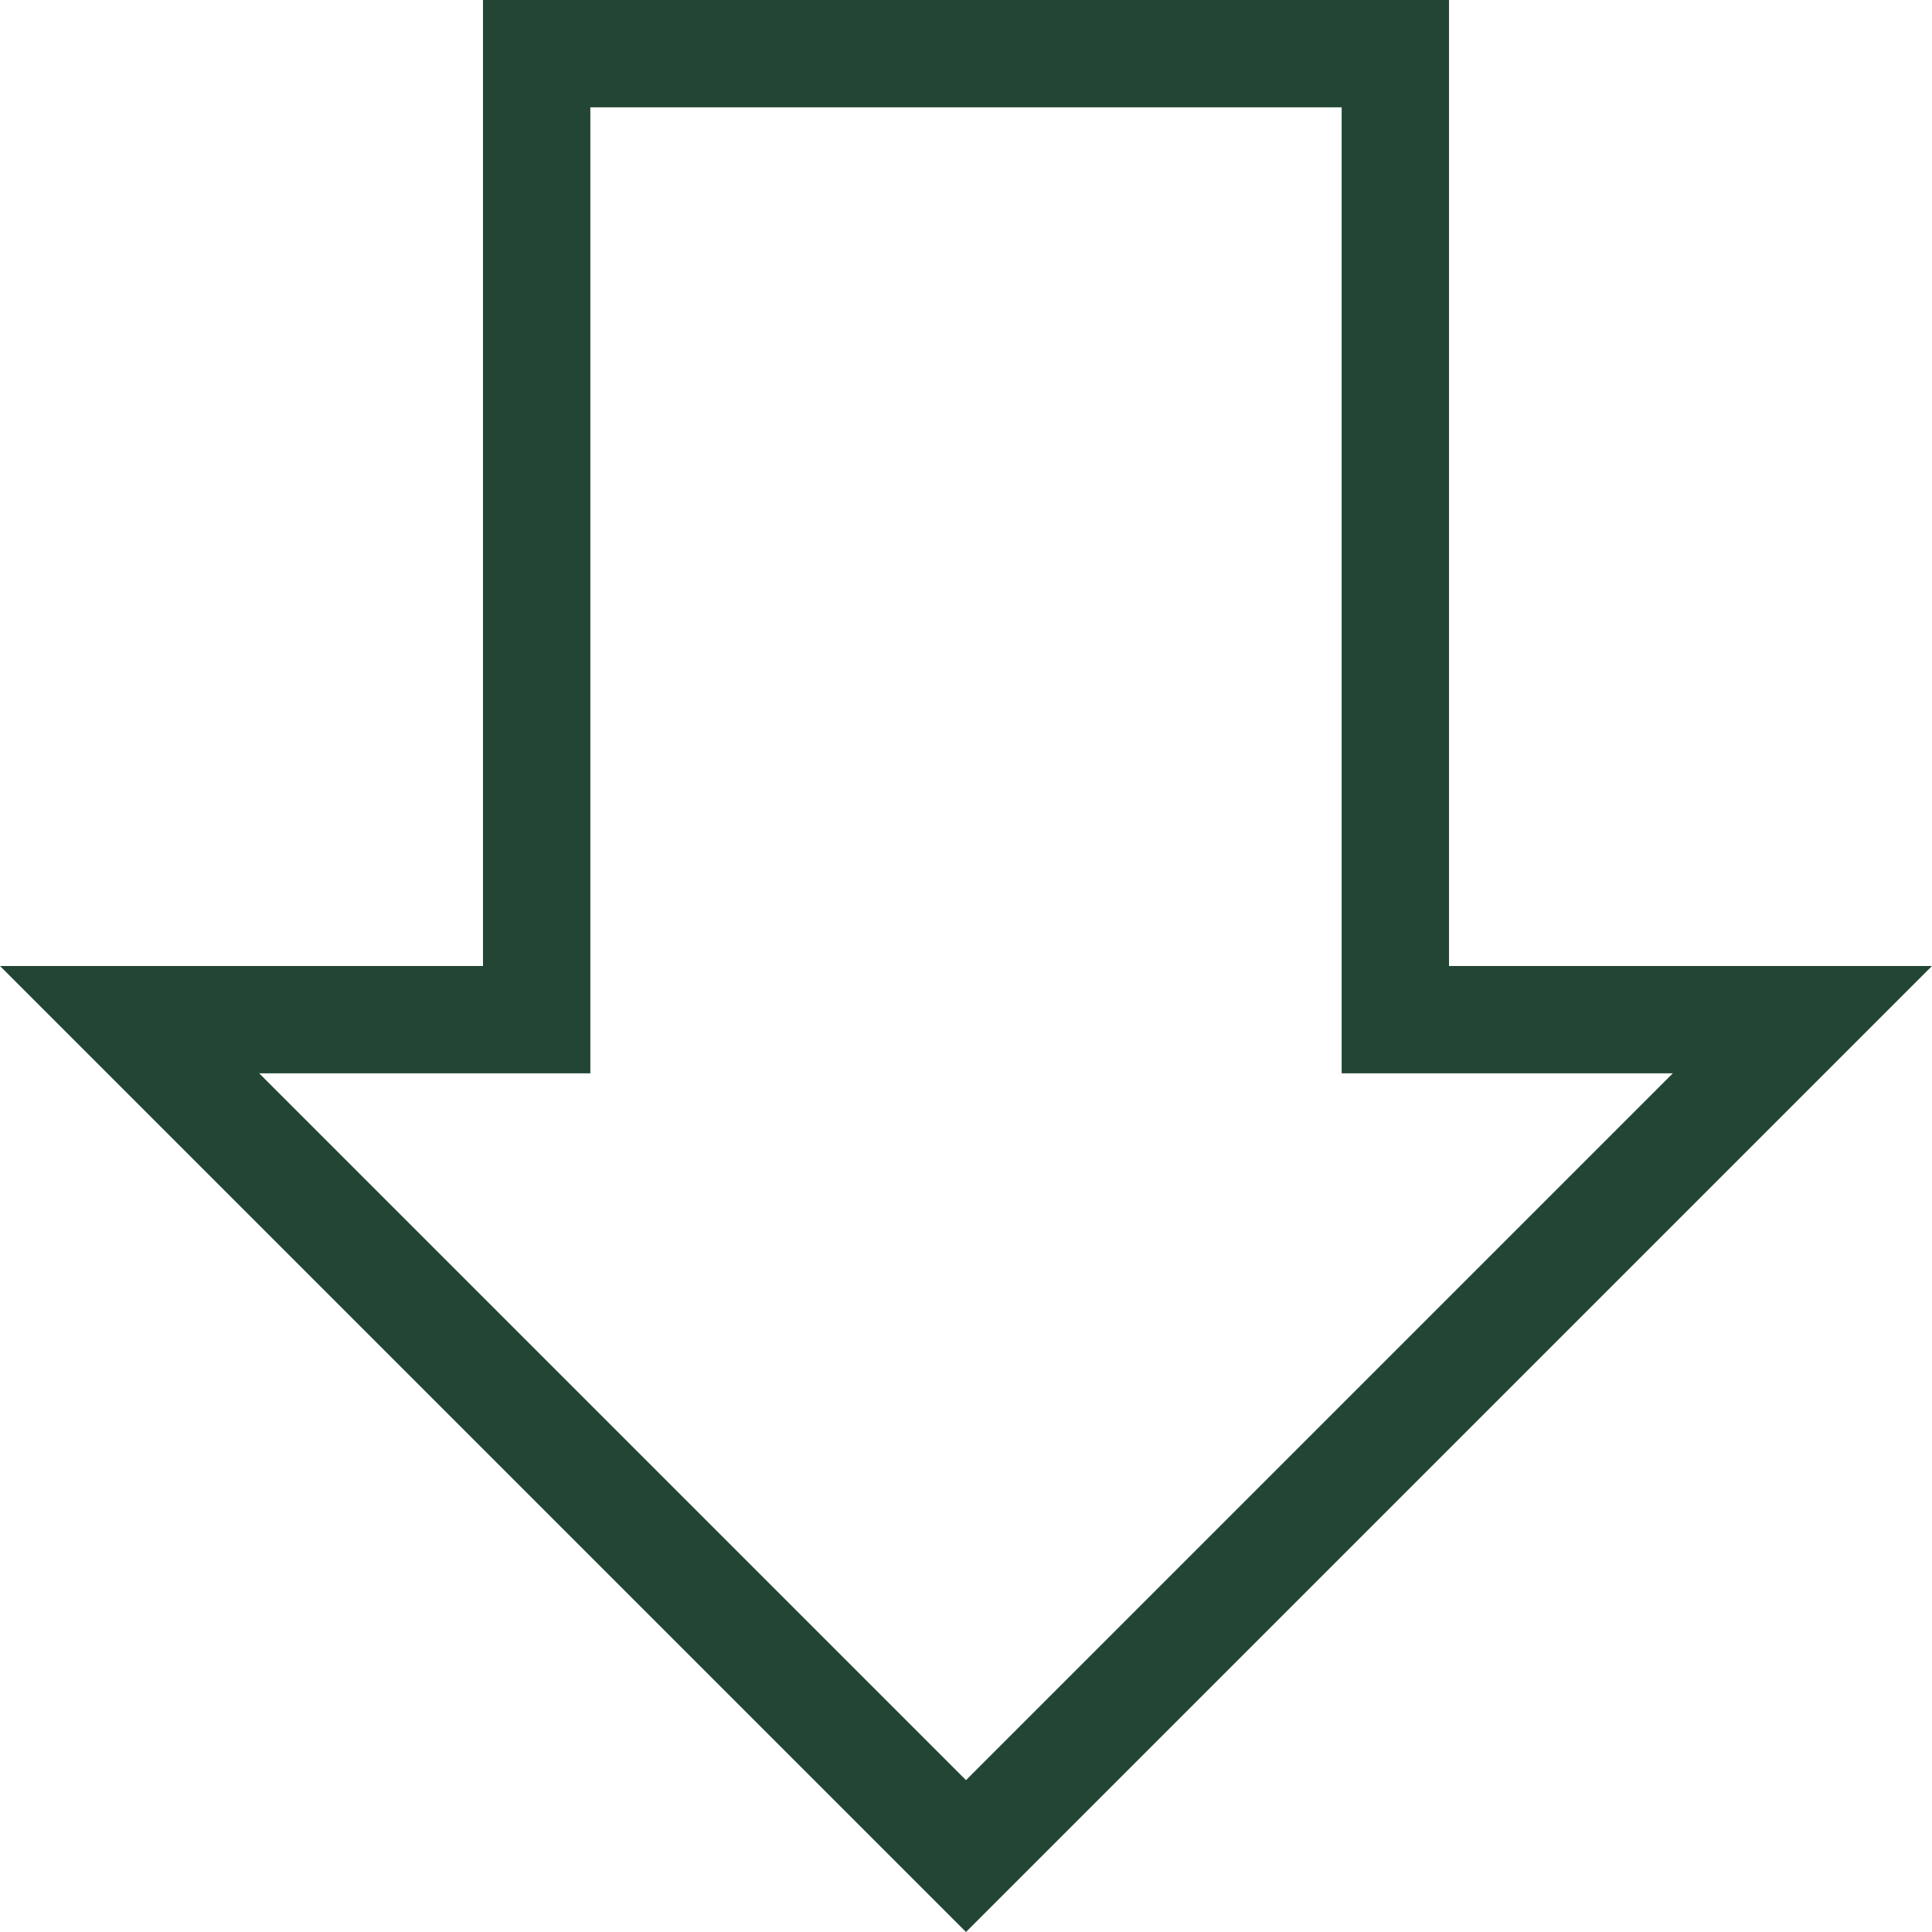 <?xml version="1.0" encoding="UTF-8"?><svg id="artwork" xmlns="http://www.w3.org/2000/svg" viewBox="0 0 36 36"><defs><style>.cls-1{fill:#224534;}</style></defs><path class="cls-1" d="M25,2v18h6.17l-13.17,13.17-13.17-13.17h6.17V2h14M27,0H9v18H0l18,18,18-18h-9V0h0Z"/></svg>